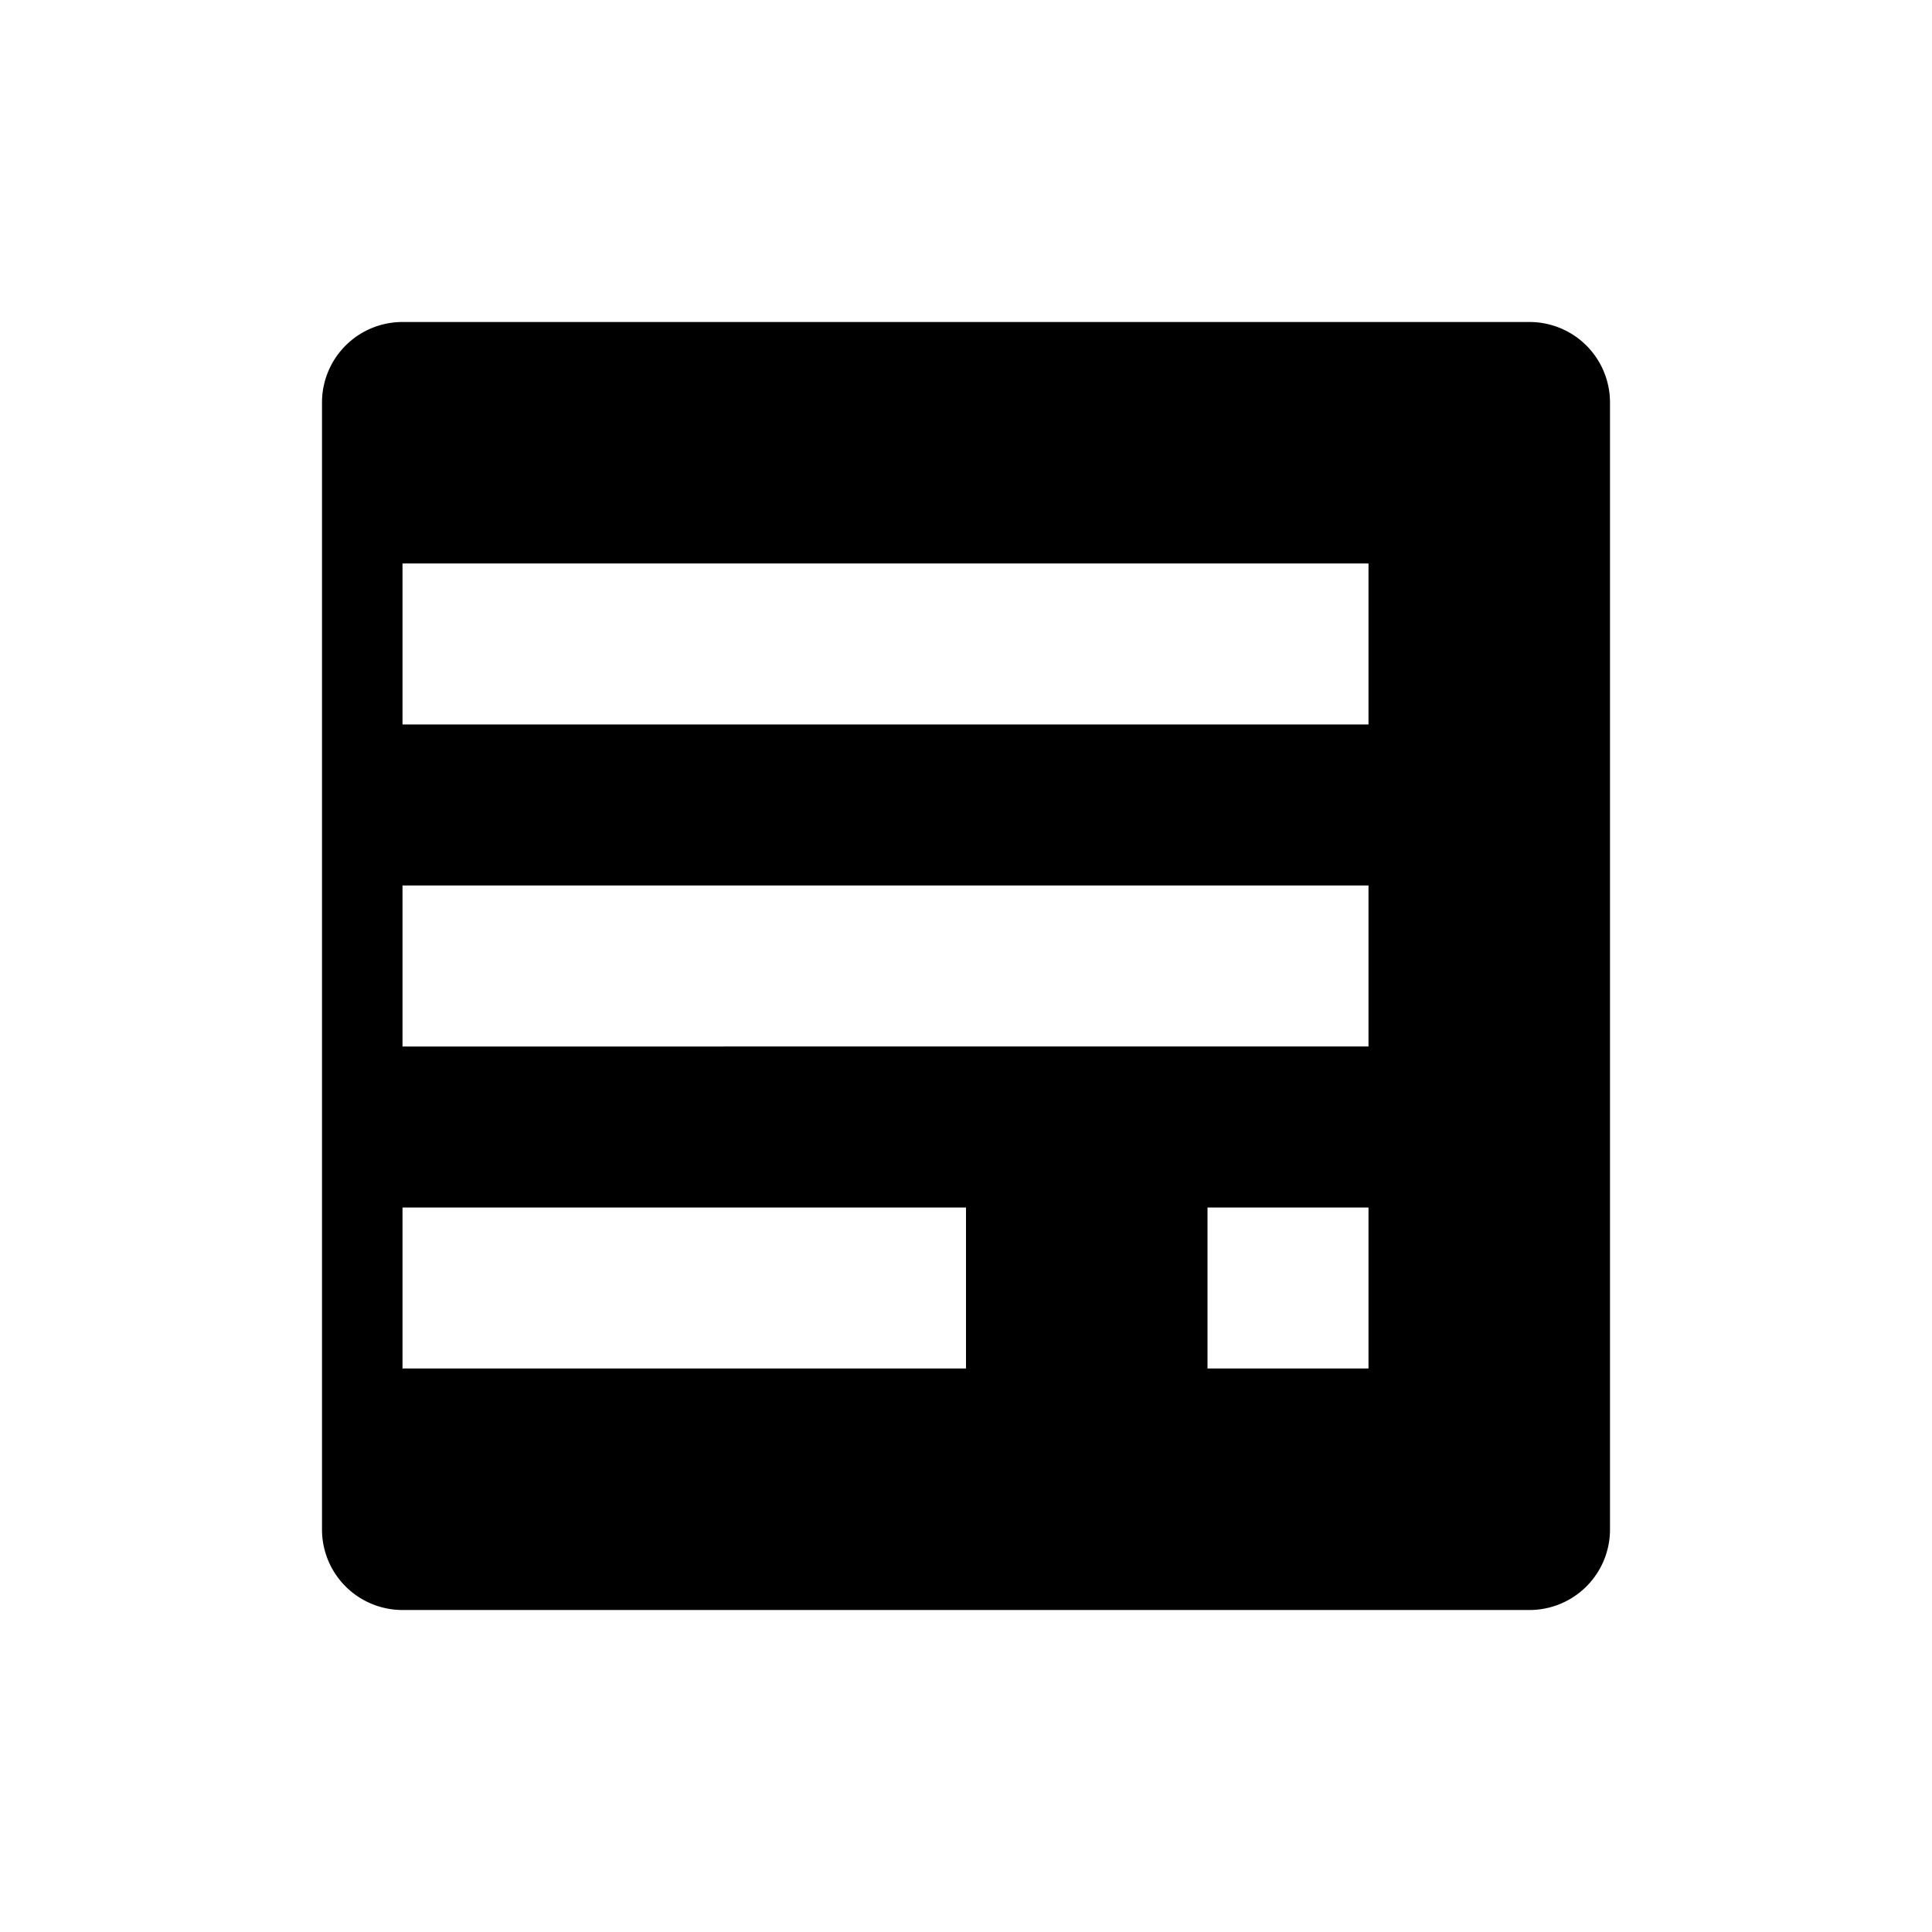<svg xmlns="http://www.w3.org/2000/svg" viewBox="0 0 24 24" width="24" height="24"><path fill="none" d="M0 0h24v24H0z"/><path d="M4 5v14a1 1 0 0 0 1 1h14a1 1 0 0 0 1-1V5a1 1 0 0 0-1-1H5a1 1 0 0 0-1 1zm1 2h12v2H5V7zm0 4h12v2H5v-2zm0 4h7v2H5v-2zm10 0h2v2h-2v-2z" fill="currentColor"/></svg>